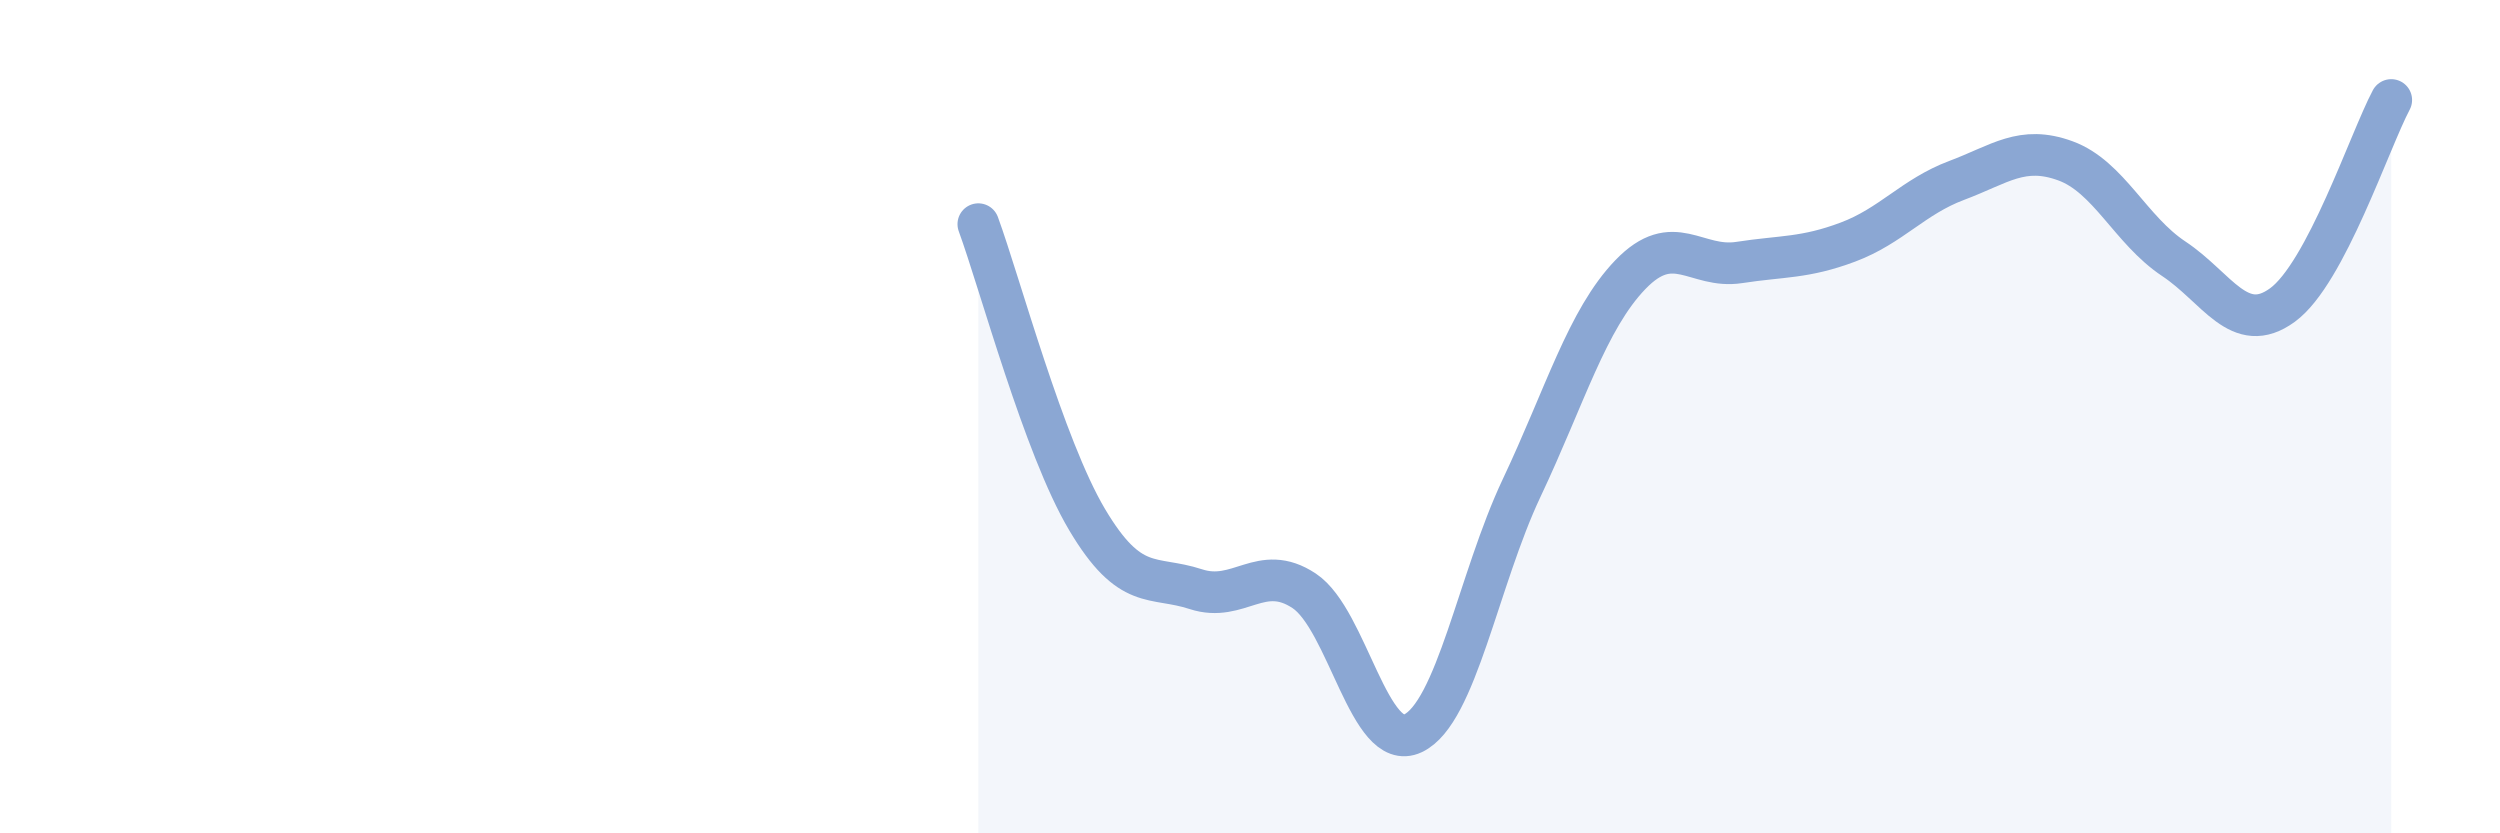 
    <svg width="60" height="20" viewBox="0 0 60 20" xmlns="http://www.w3.org/2000/svg">
      <path
        d="M 23.48,5.38 C 24,6.8 25.05,10.72 26.09,12.47 C 27.13,14.22 27.66,13.8 28.7,14.14 C 29.74,14.48 30.26,13.49 31.3,14.18 C 32.34,14.87 32.87,18.09 33.91,17.6 C 34.95,17.11 35.48,13.91 36.52,11.71 C 37.56,9.51 38.09,7.67 39.13,6.59 C 40.17,5.51 40.7,6.46 41.74,6.3 C 42.78,6.14 43.31,6.2 44.35,5.81 C 45.39,5.42 45.92,4.72 46.96,4.33 C 48,3.94 48.53,3.48 49.57,3.86 C 50.61,4.24 51.13,5.52 52.17,6.21 C 53.21,6.9 53.74,8.08 54.78,7.32 C 55.82,6.56 56.87,3.38 57.39,2.4L57.39 20L23.48 20Z"
        fill="#8ba7d3"
        opacity="0.1"
        stroke-linecap="round"
        stroke-linejoin="round"
      />
      <path
        d="M 23.48,5.38 C 24,6.8 25.05,10.72 26.09,12.47 C 27.13,14.22 27.66,13.8 28.7,14.14 C 29.74,14.48 30.26,13.49 31.3,14.18 C 32.34,14.87 32.87,18.09 33.91,17.6 C 34.95,17.11 35.48,13.91 36.52,11.71 C 37.56,9.51 38.09,7.67 39.13,6.59 C 40.17,5.51 40.7,6.46 41.74,6.3 C 42.78,6.14 43.31,6.2 44.35,5.81 C 45.39,5.42 45.92,4.72 46.96,4.33 C 48,3.94 48.53,3.48 49.57,3.86 C 50.61,4.24 51.13,5.52 52.17,6.21 C 53.21,6.9 53.74,8.08 54.78,7.32 C 55.82,6.56 56.87,3.38 57.39,2.4"
        stroke="#8ba7d3"
        stroke-width="1"
        fill="none"
        stroke-linecap="round"
        stroke-linejoin="round"
      />
    </svg>
  